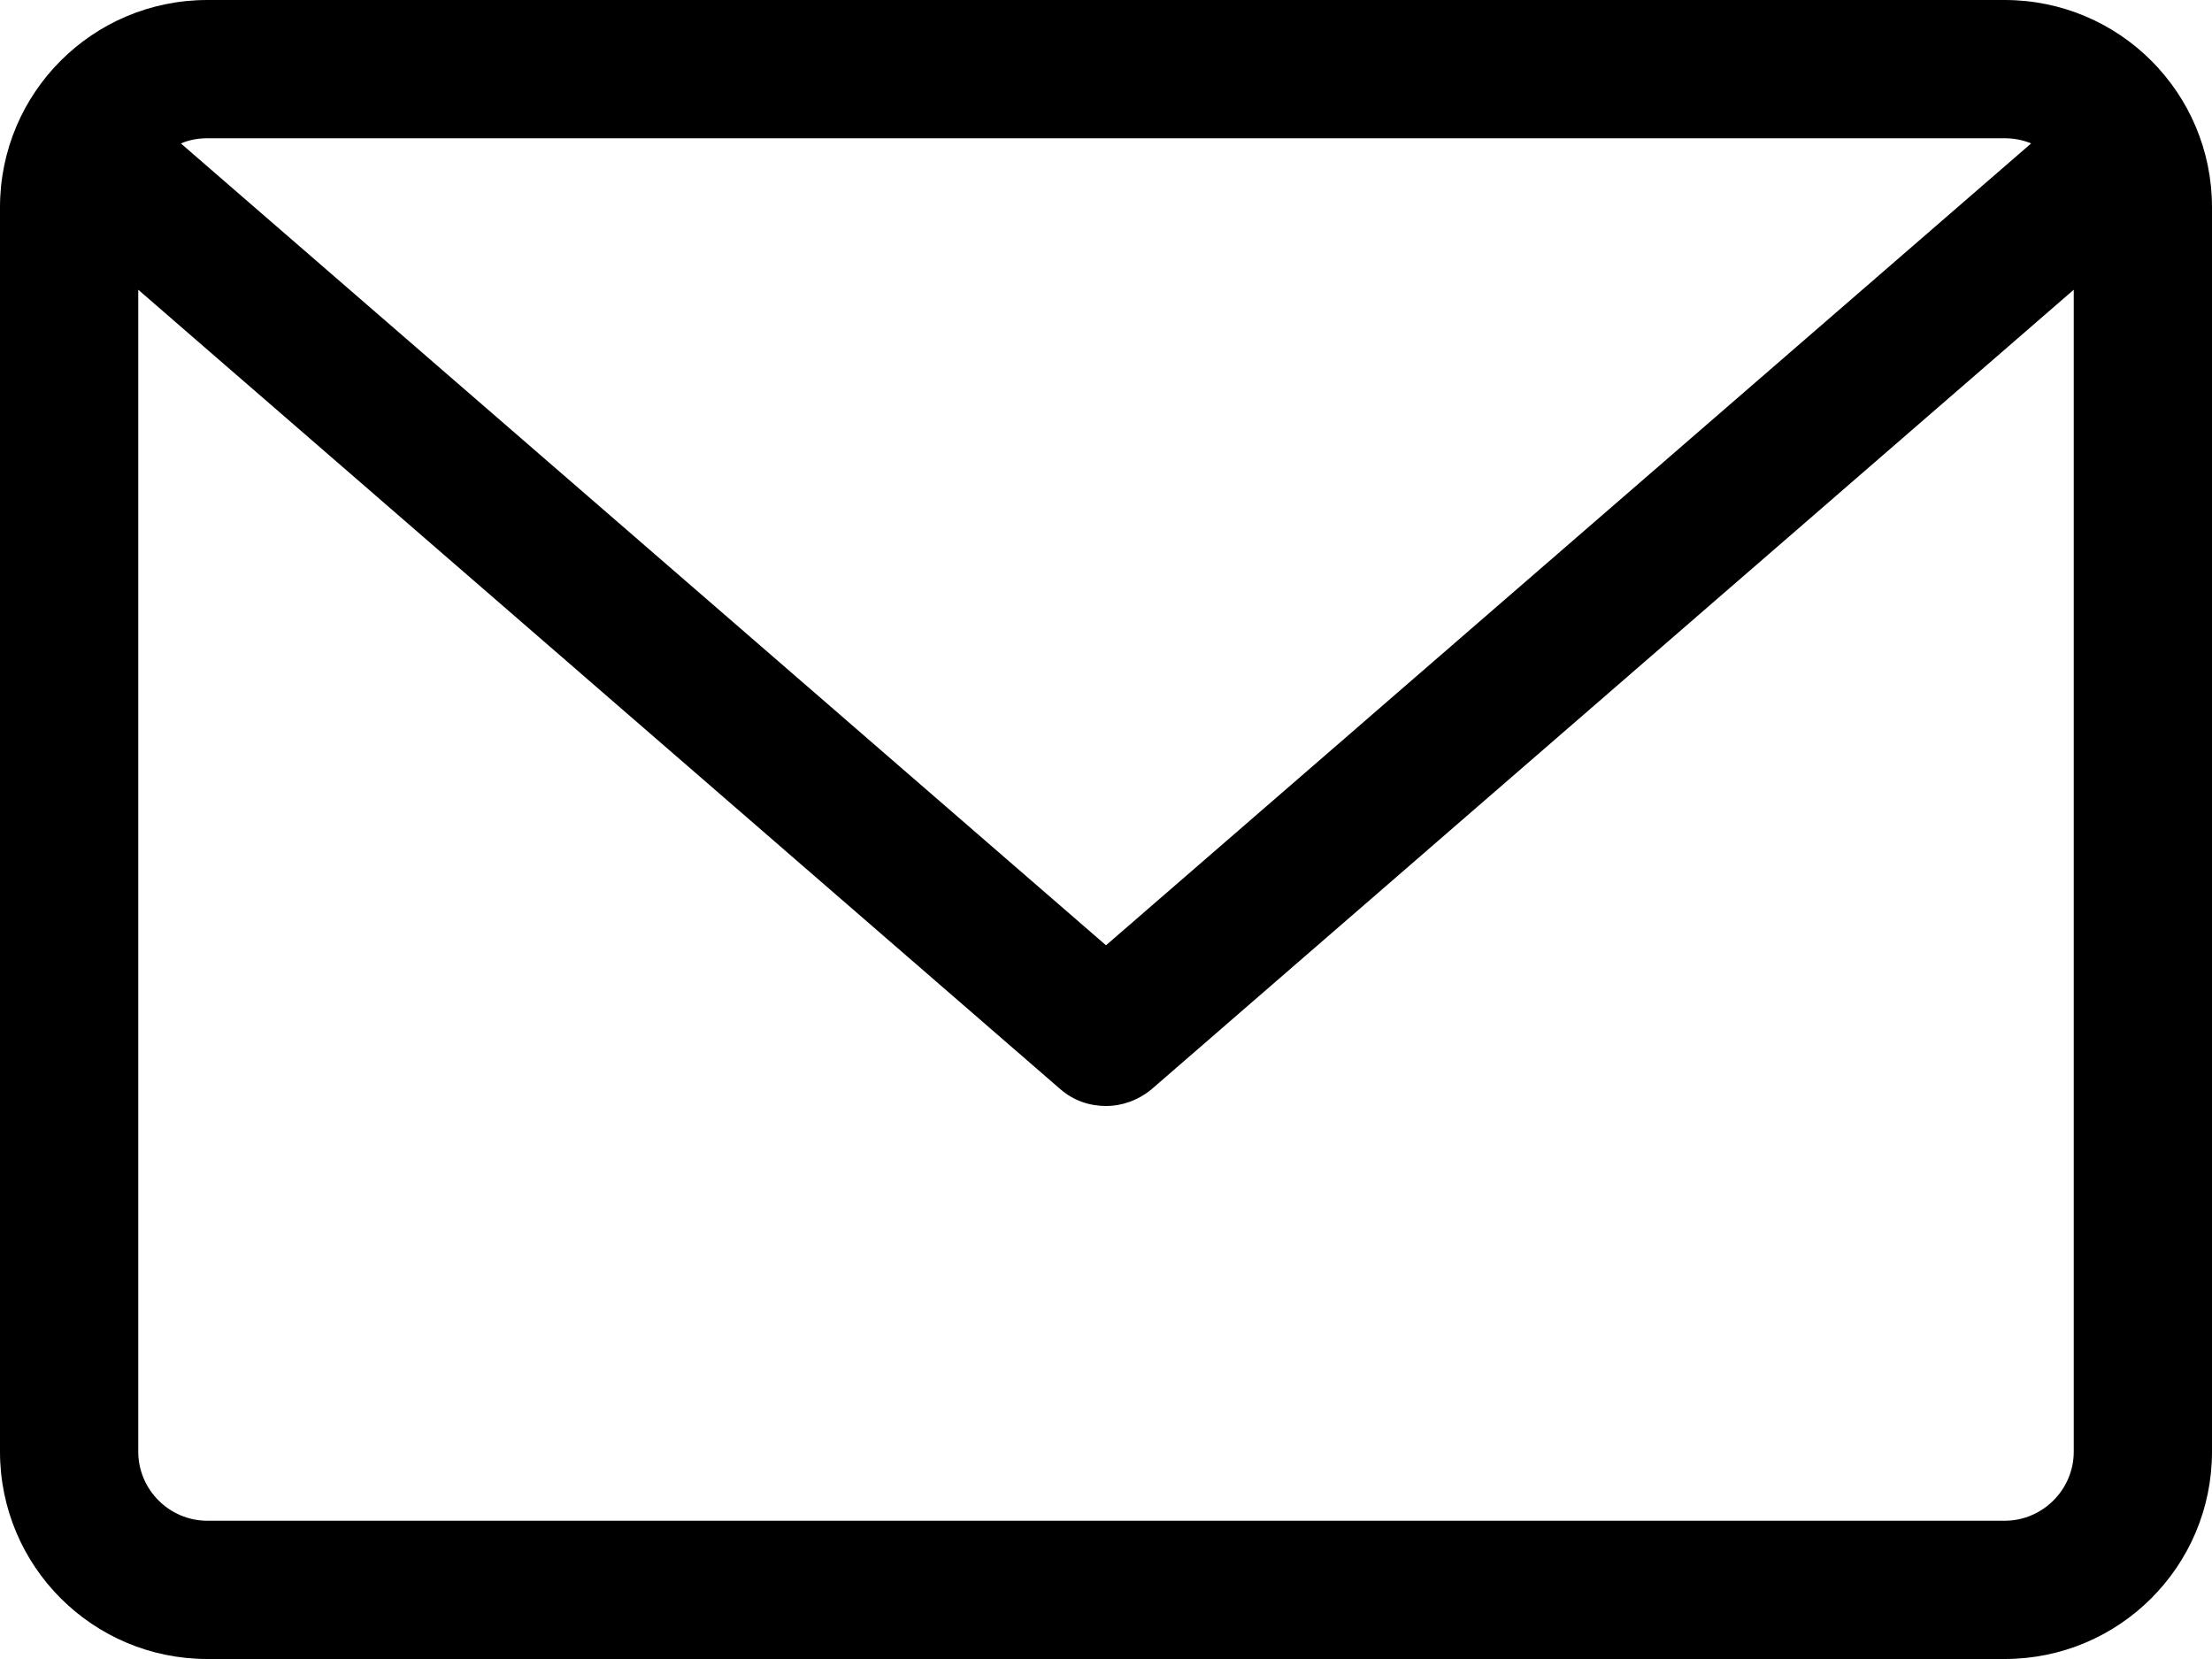 <?xml version="1.0" encoding="utf-8"?>
<!-- Generator: Adobe Illustrator 26.0.1, SVG Export Plug-In . SVG Version: 6.00 Build 0)  -->
<svg version="1.1" id="レイヤー_1" xmlns="http://www.w3.org/2000/svg" xmlns:xlink="http://www.w3.org/1999/xlink" x="0px"
	 y="0px" viewBox="0 0 384 288" style="enable-background:new 0 0 384 288;" xml:space="preserve">
<g>
	<path d="M348,0H36C16.1,0,0,16.1,0,36v216c0,19.9,16.1,36,36,36h312c19.9,0,36-16.1,36-36V36C384,16.1,367.9,0,348,0L348,0z
		 M348,24c1.6,0,3.2,0.3,4.6,0.9L192,164.1L31.4,24.9c1.4-0.6,3-0.9,4.6-0.9H348z M348,264H36c-6.6,0-12-5.4-12-12V50.3l160.1,138.8
		c2.3,2,5.1,2.9,7.9,2.9s5.6-1,7.9-2.9L360,50.3V252C360,258.6,354.6,264,348,264L348,264z"/>
</g>
</svg>
